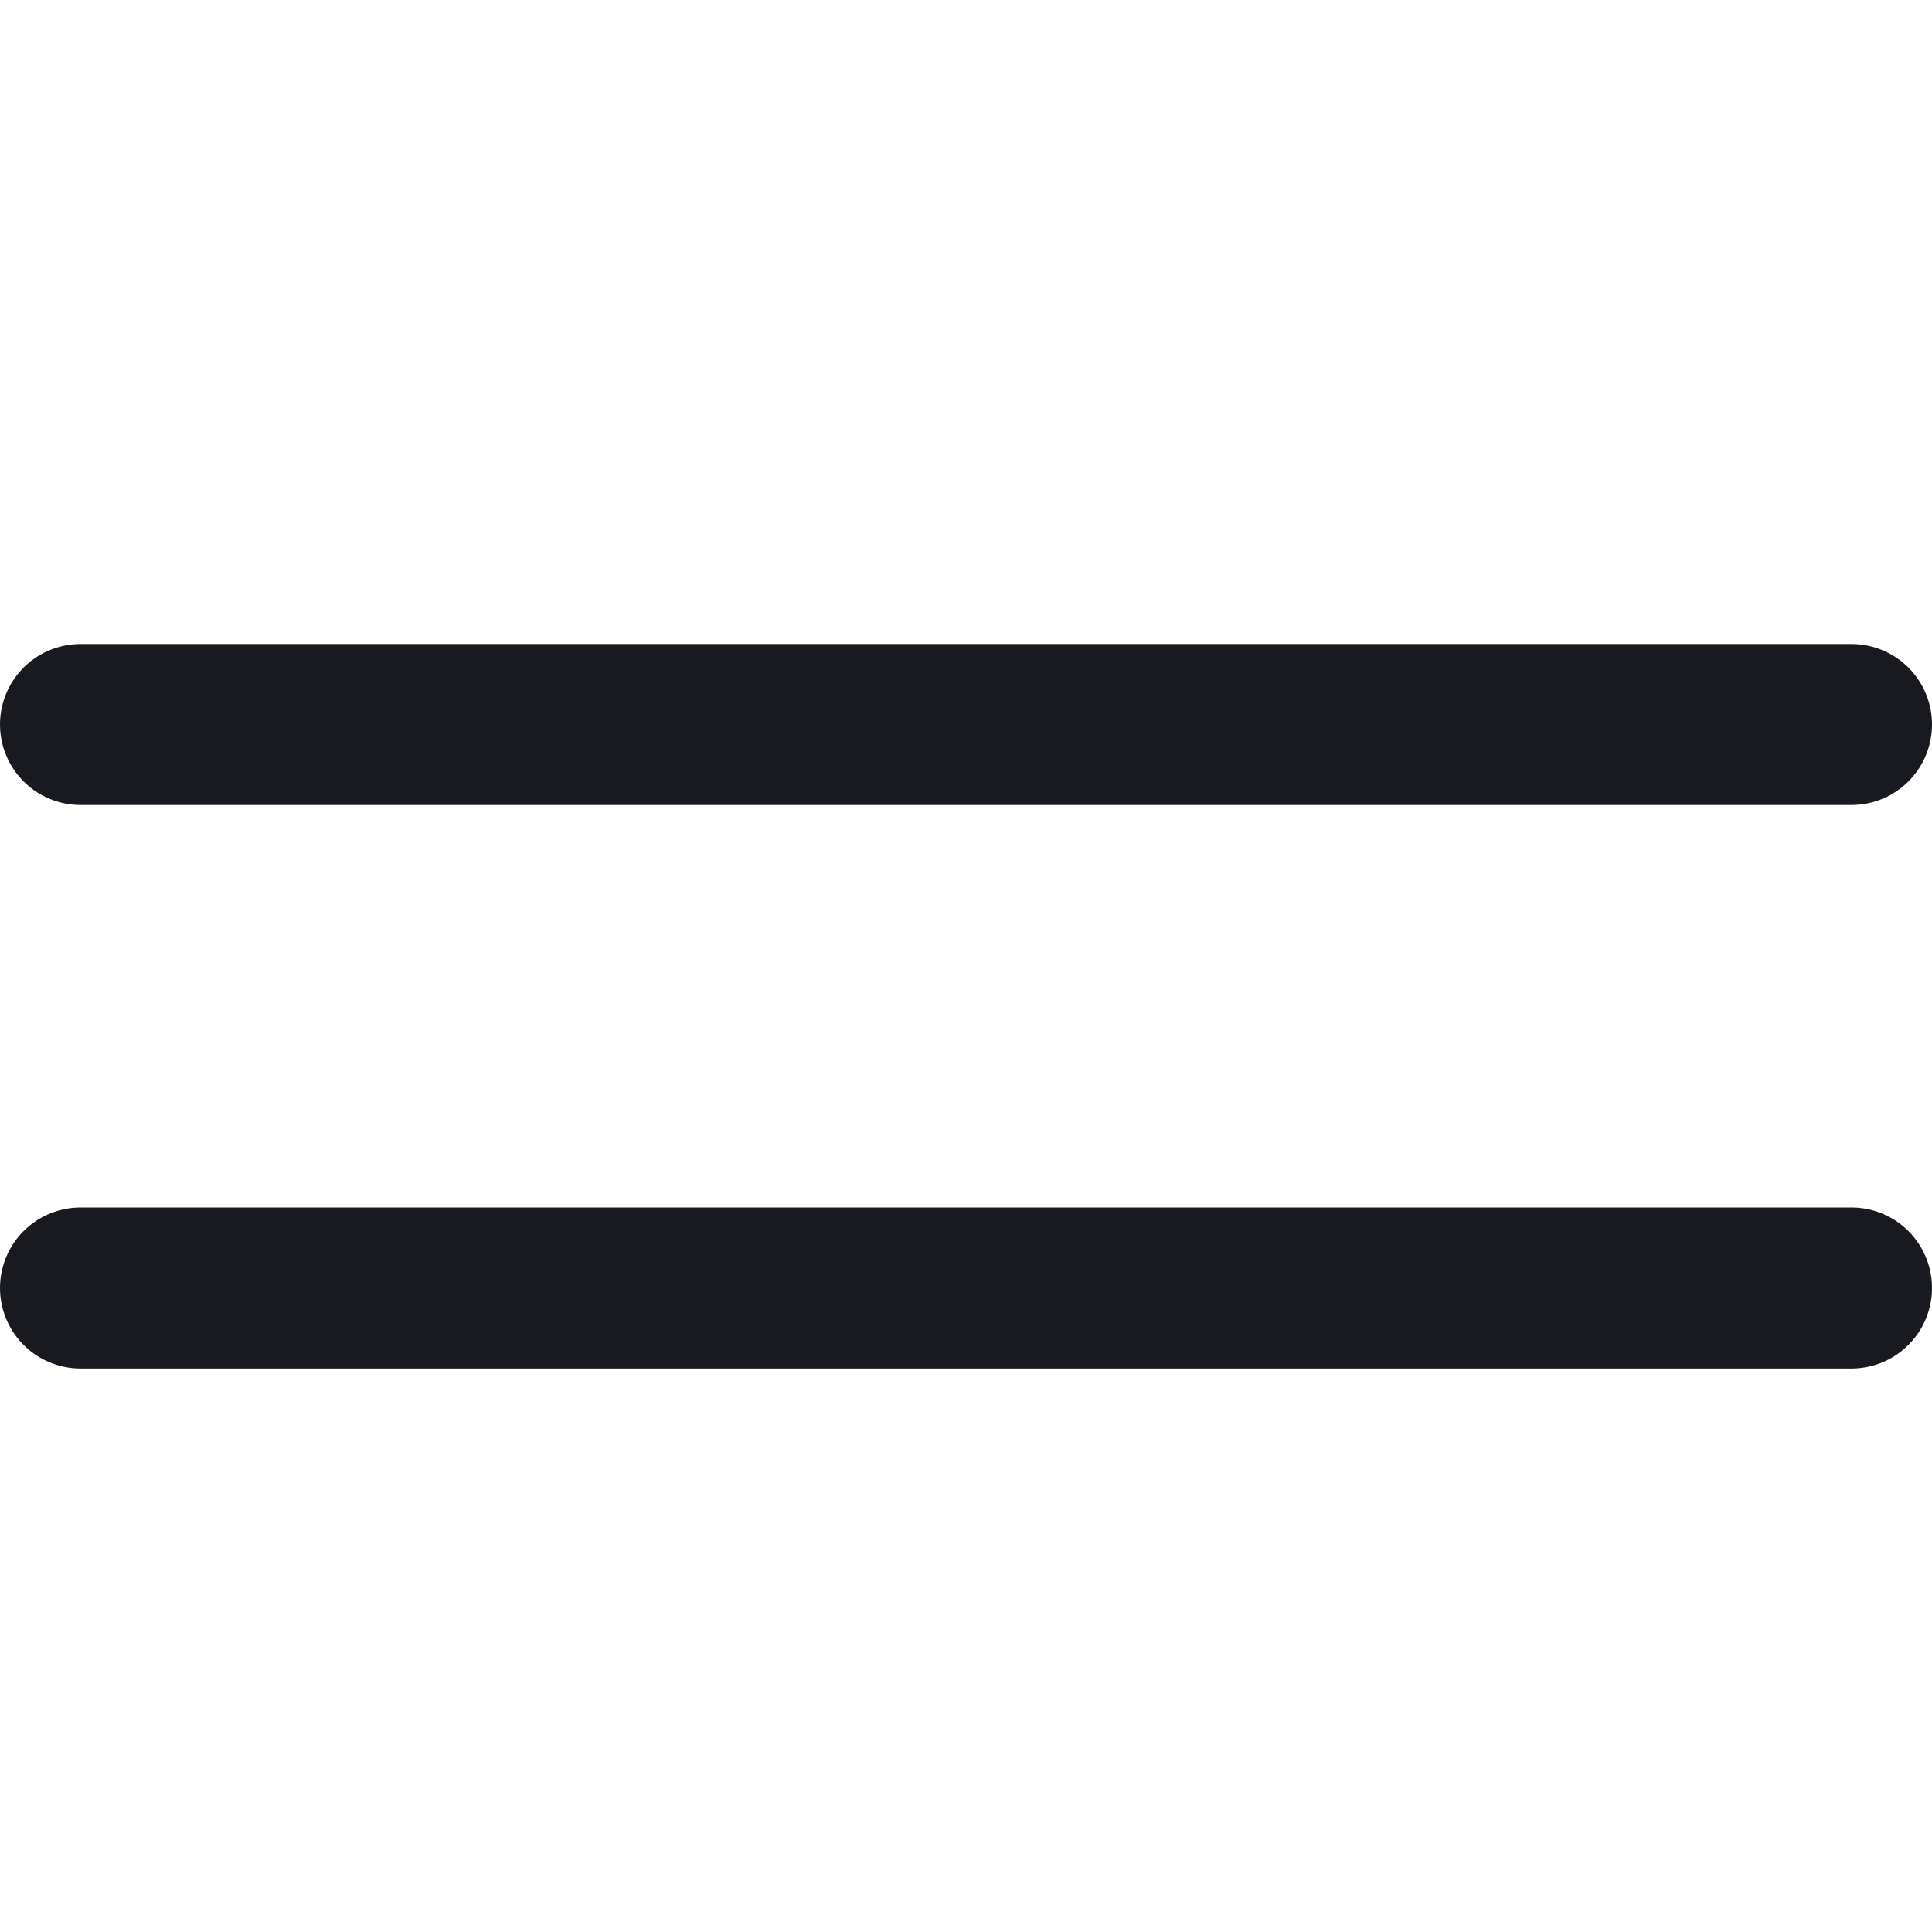 <svg width="24" height="24" viewBox="0 0 24 24" fill="none" xmlns="http://www.w3.org/2000/svg">
<path d="M1 9H23M1 16H23" stroke="#181A20" stroke-width="2" stroke-linecap="round" stroke-linejoin="round"/>
</svg>
